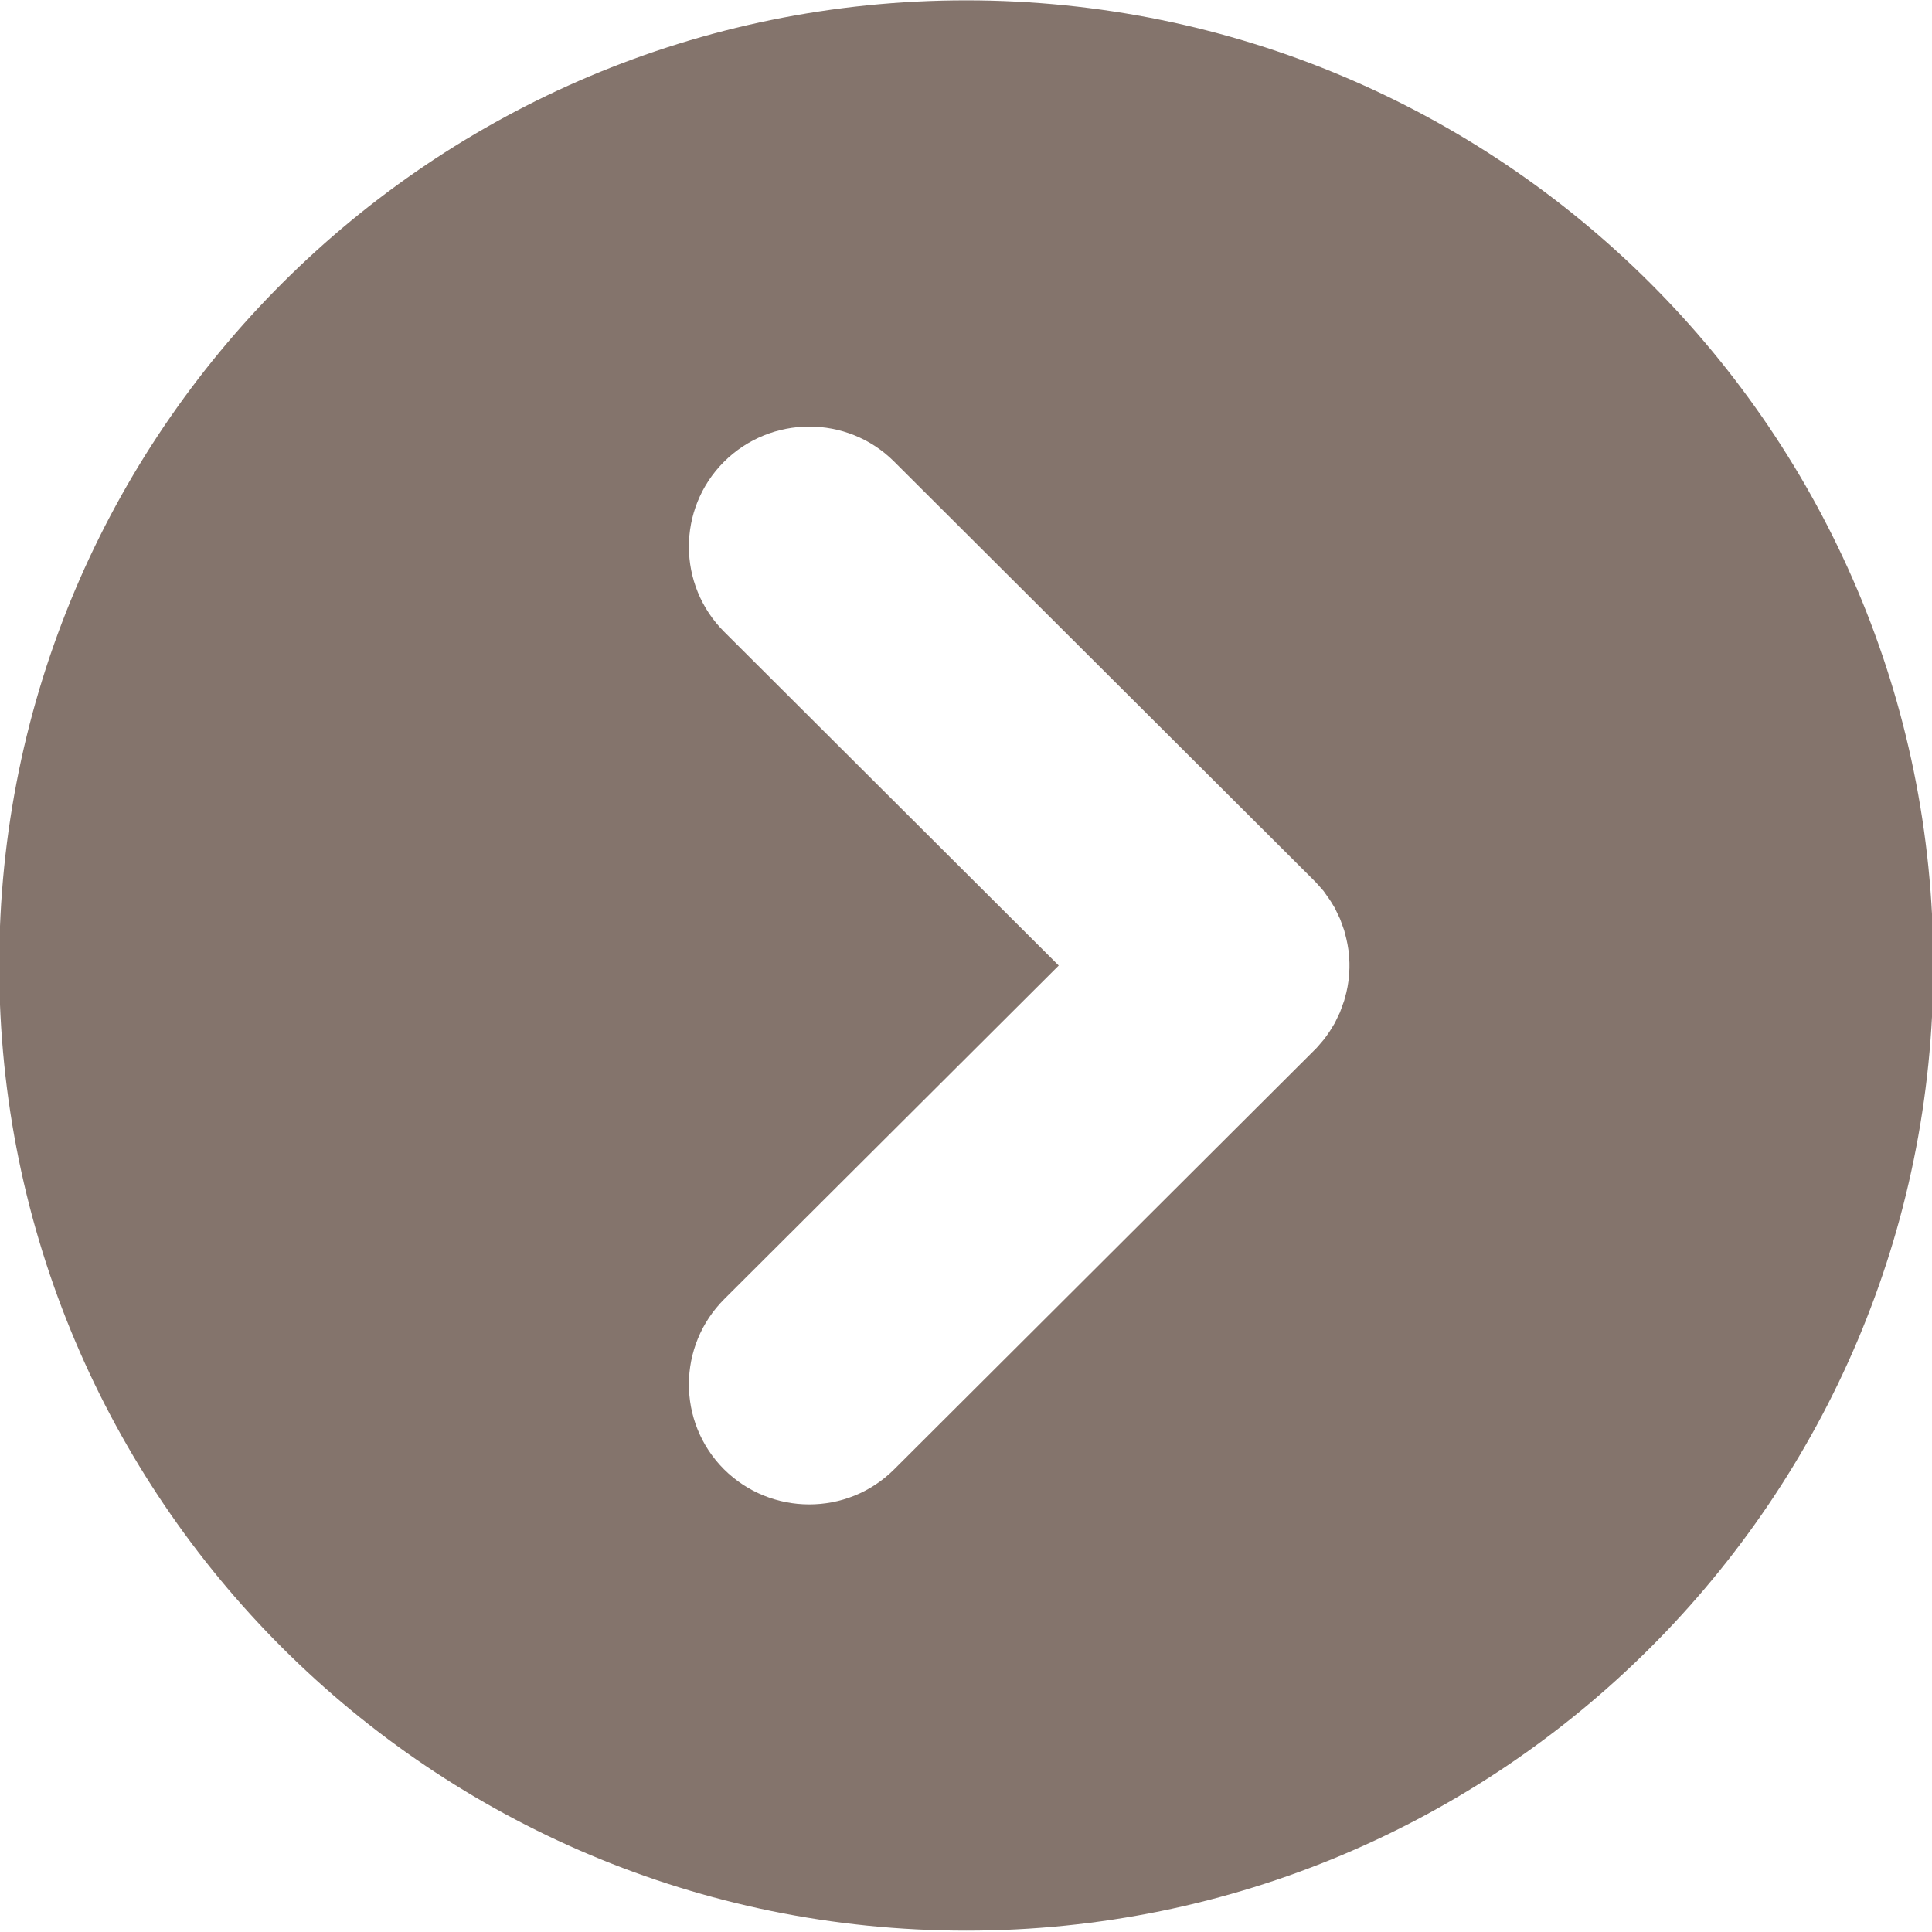 <svg xmlns="http://www.w3.org/2000/svg" xmlns:xlink="http://www.w3.org/1999/xlink" preserveAspectRatio="xMidYMid" width="17" height="17" viewBox="0 0 17 17">
  <defs>
    <style>

      .cls-2 {
        fill: #84746c;
      }
    </style>
  </defs>
  <path d="M8.502,0.003 C13.202,0.003 17.012,3.805 17.012,8.495 C17.012,13.185 13.202,16.988 8.502,16.988 C3.802,16.988 -0.007,13.185 -0.007,8.495 C-0.007,3.805 3.802,0.003 8.502,0.003 C8.502,0.003 8.502,0.003 8.502,0.003 ZM7.867,12.930 C7.867,12.930 11.561,9.245 11.561,9.245 C11.561,9.245 11.563,9.242 11.563,9.242 C11.563,9.242 11.566,9.241 11.566,9.241 C11.566,9.241 11.584,9.222 11.584,9.222 C11.584,9.222 11.612,9.190 11.612,9.190 C11.612,9.190 11.647,9.149 11.647,9.149 C11.647,9.149 11.654,9.141 11.654,9.141 C11.654,9.141 11.697,9.080 11.697,9.080 C11.697,9.080 11.714,9.053 11.714,9.053 C11.714,9.053 11.745,9.002 11.745,9.002 C11.745,9.002 11.790,8.909 11.790,8.909 C11.790,8.909 11.797,8.890 11.797,8.890 C11.797,8.890 11.828,8.804 11.828,8.804 C11.828,8.804 11.833,8.784 11.833,8.784 C11.853,8.718 11.865,8.650 11.871,8.580 C11.871,8.580 11.874,8.518 11.874,8.518 C11.874,8.518 11.874,8.473 11.874,8.473 C11.874,8.473 11.871,8.410 11.871,8.410 C11.865,8.342 11.852,8.275 11.833,8.207 C11.833,8.207 11.828,8.187 11.828,8.187 C11.828,8.187 11.797,8.101 11.797,8.101 C11.797,8.101 11.790,8.083 11.790,8.083 C11.790,8.083 11.745,7.989 11.745,7.989 C11.745,7.989 11.714,7.938 11.714,7.938 C11.714,7.938 11.697,7.912 11.697,7.912 C11.697,7.912 11.654,7.851 11.654,7.851 C11.654,7.851 11.647,7.841 11.647,7.841 C11.647,7.841 11.612,7.801 11.612,7.801 C11.612,7.801 11.584,7.770 11.584,7.770 C11.584,7.770 11.566,7.750 11.566,7.750 C11.566,7.750 11.563,7.749 11.563,7.749 C11.563,7.749 11.561,7.746 11.561,7.746 C11.561,7.746 7.867,4.061 7.867,4.061 C7.454,3.649 6.782,3.652 6.369,4.065 C5.957,4.478 5.960,5.149 6.373,5.560 C6.373,5.560 9.316,8.496 9.316,8.496 C9.316,8.496 6.373,11.431 6.373,11.431 C5.960,11.843 5.957,12.513 6.369,12.927 C6.782,13.339 7.454,13.342 7.867,12.930 Z" id="path-1" class="cls-2" fill-rule="evenodd"/>
</svg>
